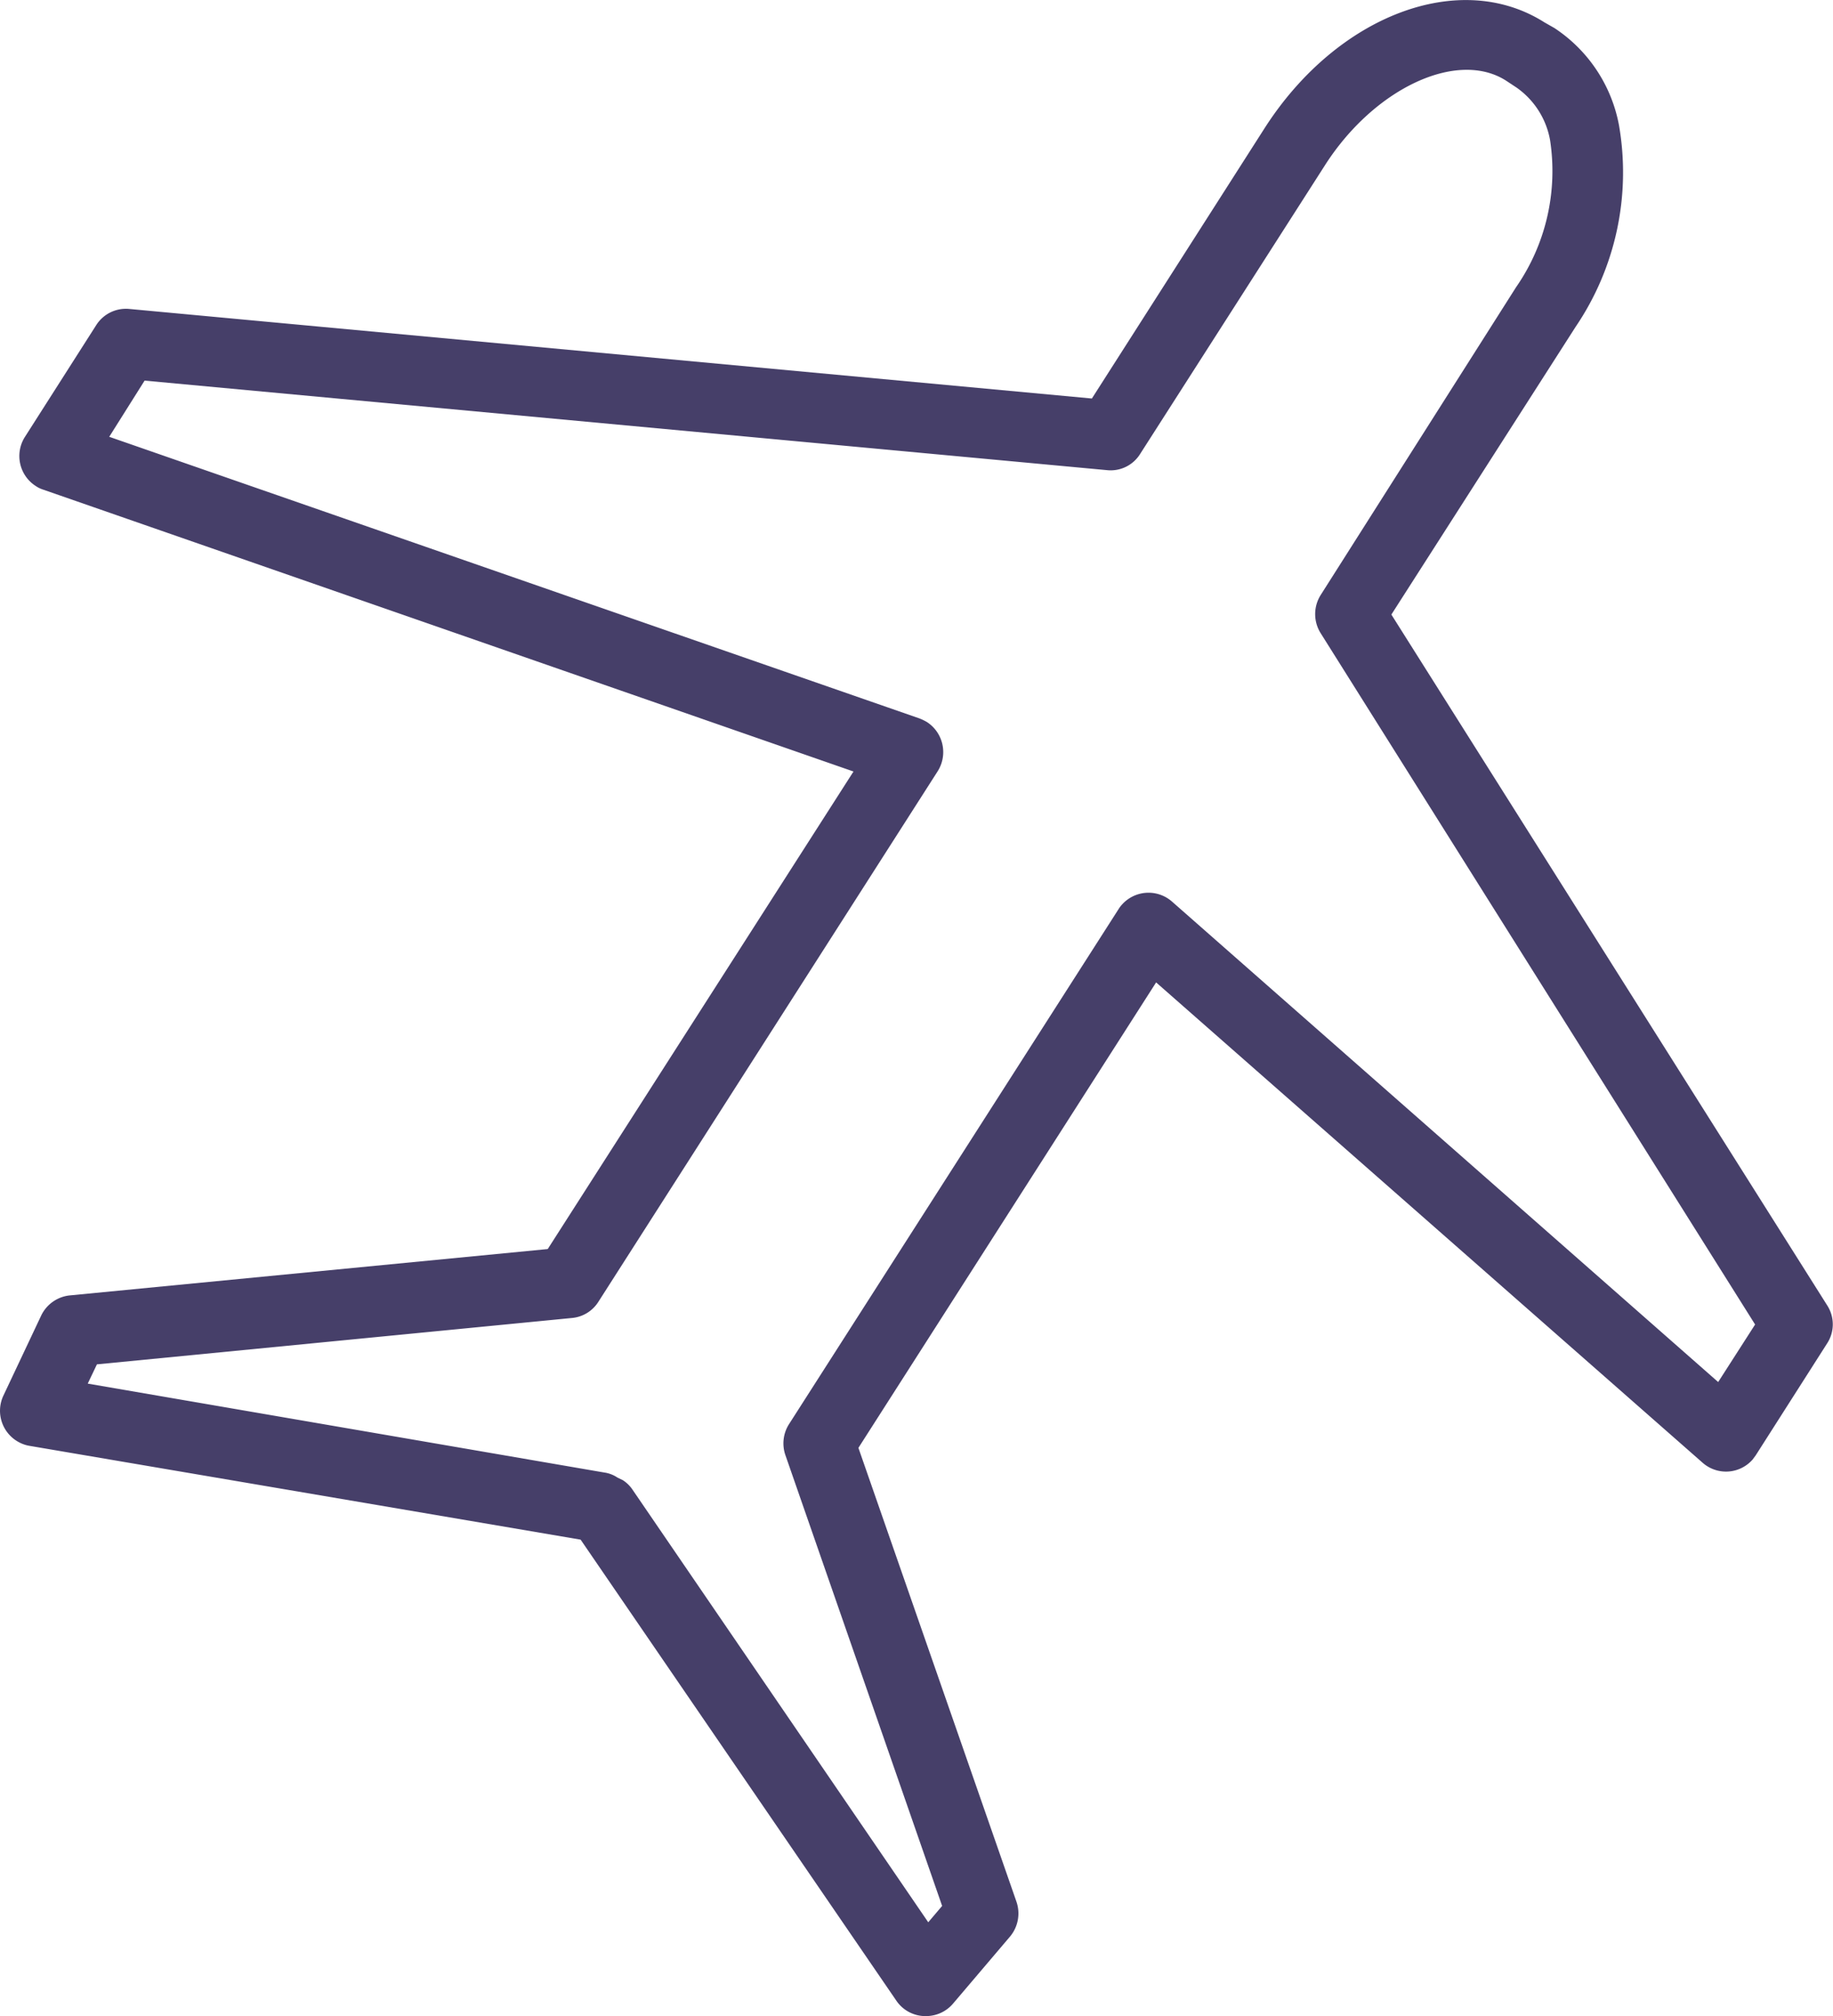 <svg id="a9c82305-b6d6-431c-adc7-d2398f29fcfc" data-name="Layer 1" xmlns="http://www.w3.org/2000/svg" viewBox="0 0 81.89 90.05"><defs><style>.e605dd91-7799-480f-be6a-8bd748499430{fill:#463F69;}</style></defs><g id="a8d8b863-73e3-4838-8037-7e885b61e411" data-name="Group 719"><path id="afc9464f-90d8-4b47-b52e-b18365fc3c50" data-name=" 12374796241536044504" class="e605dd91-7799-480f-be6a-8bd748499430" d="M81.64,58.32,62.16,27.45,70.39,14.6a12.29,12.29,0,0,0,1.94-9,6.66,6.66,0,0,0-2.89-4.35L69,1C65.22-1.4,59.74.67,56.5,5.72L48.78,17.8l-43-4a1.57,1.57,0,0,0-1.48.72l-3.19,5a1.59,1.59,0,0,0,.49,2.19,1.26,1.26,0,0,0,.33.16l36.2,12.59L24.47,55.79,3.12,57.86a1.6,1.6,0,0,0-1.28.9L.15,62.34a1.59,1.59,0,0,0,.76,2.11,1.51,1.51,0,0,0,.41.13l24.62,4.19,14.11,20.6a1.57,1.57,0,0,0,1.24.68h.07a1.58,1.58,0,0,0,1.22-.56l2.55-3a1.61,1.61,0,0,0,.28-1.55L38.35,64.67l13.3-20.79L76.06,65.33a1.58,1.58,0,0,0,2.24-.14l.14-.19,3.19-5A1.56,1.56,0,0,0,81.64,58.32Zm-4.88,3.41L52.36,40.27a1.59,1.59,0,0,0-2.24.14,1.3,1.3,0,0,0-.15.2l-14.72,23A1.6,1.6,0,0,0,35.09,65l7,20.13-.62.73L28.26,66.54a1.5,1.5,0,0,0-.44-.43L27.59,66a1.42,1.42,0,0,0-.6-.23L3.92,61.8l.41-.86,21.21-2.07a1.56,1.56,0,0,0,1.19-.72l15.16-23.7a1.6,1.6,0,0,0-.48-2.2,2.49,2.49,0,0,0-.33-.16L4.88,19.51,6.46,17l43,4a1.55,1.55,0,0,0,1.48-.73l8.26-12.9c2.2-3.43,5.9-5.16,8.08-3.77l.47.31a3.65,3.65,0,0,1,1.5,2.35,9.1,9.1,0,0,1-1.52,6.57L59,26.58a1.6,1.6,0,0,0,0,1.7L78.41,59.16Z"/></g></svg>